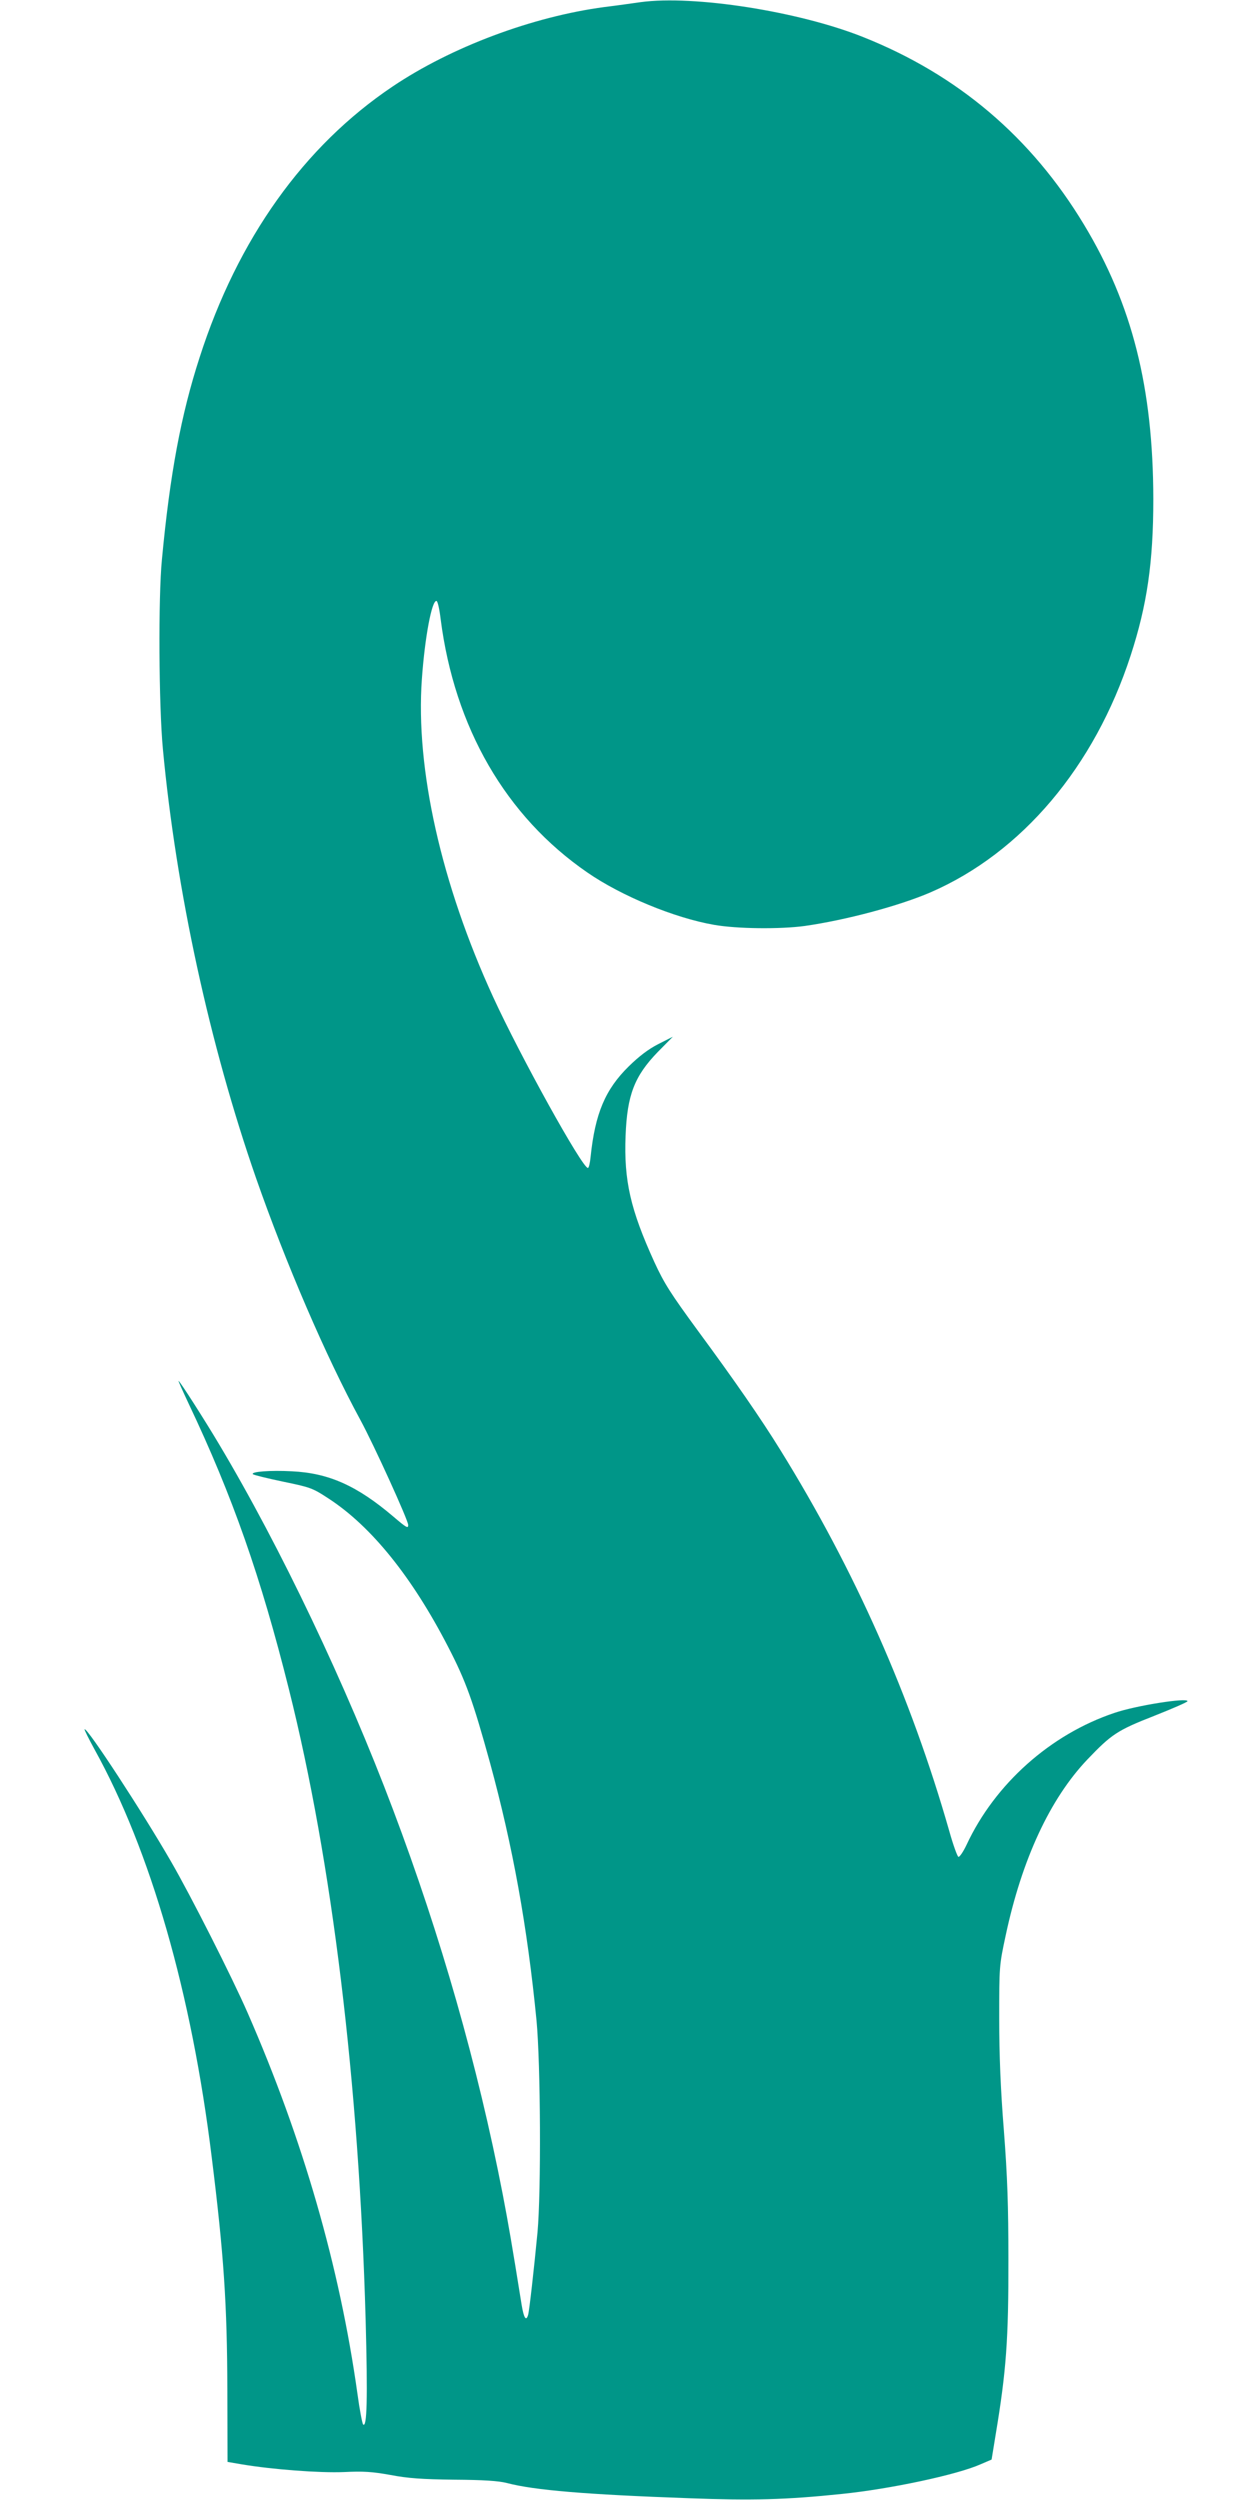<?xml version="1.0" standalone="no"?>
<!DOCTYPE svg PUBLIC "-//W3C//DTD SVG 20010904//EN"
 "http://www.w3.org/TR/2001/REC-SVG-20010904/DTD/svg10.dtd">
<svg version="1.0" xmlns="http://www.w3.org/2000/svg"
 width="640pt" height="1280pt" viewBox="0 0 640 1280"
 preserveAspectRatio="xMidYMid meet">
<g transform="translate(0,1280) scale(0.1,-0.1)"
fill="#009688" stroke="none">
<path d="M3280 12789 c-36 -5 -119 -17 -185 -25 -369 -49 -785 -205 -1085
-407 -454 -305 -793 -780 -988 -1387 -95 -293 -152 -597 -193 -1035 -19 -193
-16 -748 5 -970 68 -727 240 -1516 477 -2197 152 -435 357 -912 534 -1238 70
-129 245 -514 245 -538 0 -19 -8 -15 -76 43 -187 159 -331 223 -520 232 -110
6 -212 -2 -199 -15 4 -4 73 -21 154 -38 141 -29 152 -33 234 -87 218 -142 427
-401 612 -760 90 -174 126 -274 214 -593 117 -429 191 -839 238 -1319 21 -224
24 -877 5 -1085 -18 -188 -42 -402 -48 -422 -10 -35 -22 -17 -33 50 -51 318
-67 410 -97 567 -128 660 -317 1321 -561 1968 -240 638 -576 1344 -891 1872
-73 123 -202 325 -208 325 -2 0 22 -53 52 -117 225 -474 370 -889 513 -1461
222 -886 359 -2019 393 -3227 11 -408 7 -558 -13 -538 -4 4 -18 76 -29 158
-91 649 -279 1302 -562 1949 -79 181 -292 602 -393 776 -144 250 -430 688
-442 676 -2 -2 21 -48 51 -103 287 -518 497 -1248 600 -2088 62 -498 79 -753
80 -1190 l1 -370 70 -12 c160 -27 401 -45 525 -40 101 5 145 2 240 -15 89 -17
162 -22 325 -24 150 -1 227 -6 270 -17 141 -37 404 -59 934 -78 323 -12 493
-8 781 22 246 25 590 98 711 152 l56 24 21 129 c54 324 66 487 65 899 0 270
-5 420 -23 655 -17 212 -24 387 -24 575 0 268 0 271 33 425 83 390 227 700
418 901 124 130 154 150 343 224 93 37 170 70 170 75 0 19 -263 -22 -374 -60
-328 -110 -612 -364 -757 -675 -17 -36 -36 -64 -42 -62 -5 1 -27 61 -47 133
-197 689 -483 1334 -864 1949 -100 162 -238 361 -423 612 -139 190 -172 241
-223 352 -122 268 -156 416 -147 646 8 208 45 305 165 429 l77 78 -75 -38
c-51 -26 -99 -63 -151 -114 -120 -118 -172 -241 -195 -462 -3 -32 -9 -58 -14
-58 -29 0 -347 574 -485 875 -266 580 -398 1169 -365 1628 15 213 51 405 75
400 6 -1 15 -42 21 -92 71 -556 334 -1011 751 -1298 175 -121 447 -233 648
-268 118 -21 340 -23 465 -6 211 30 484 103 644 172 468 203 840 644 1025
1213 84 258 116 477 116 801 -1 570 -108 996 -355 1405 -270 448 -646 767
-1130 960 -330 132 -868 216 -1140 179z"/>
</g>
</svg>
